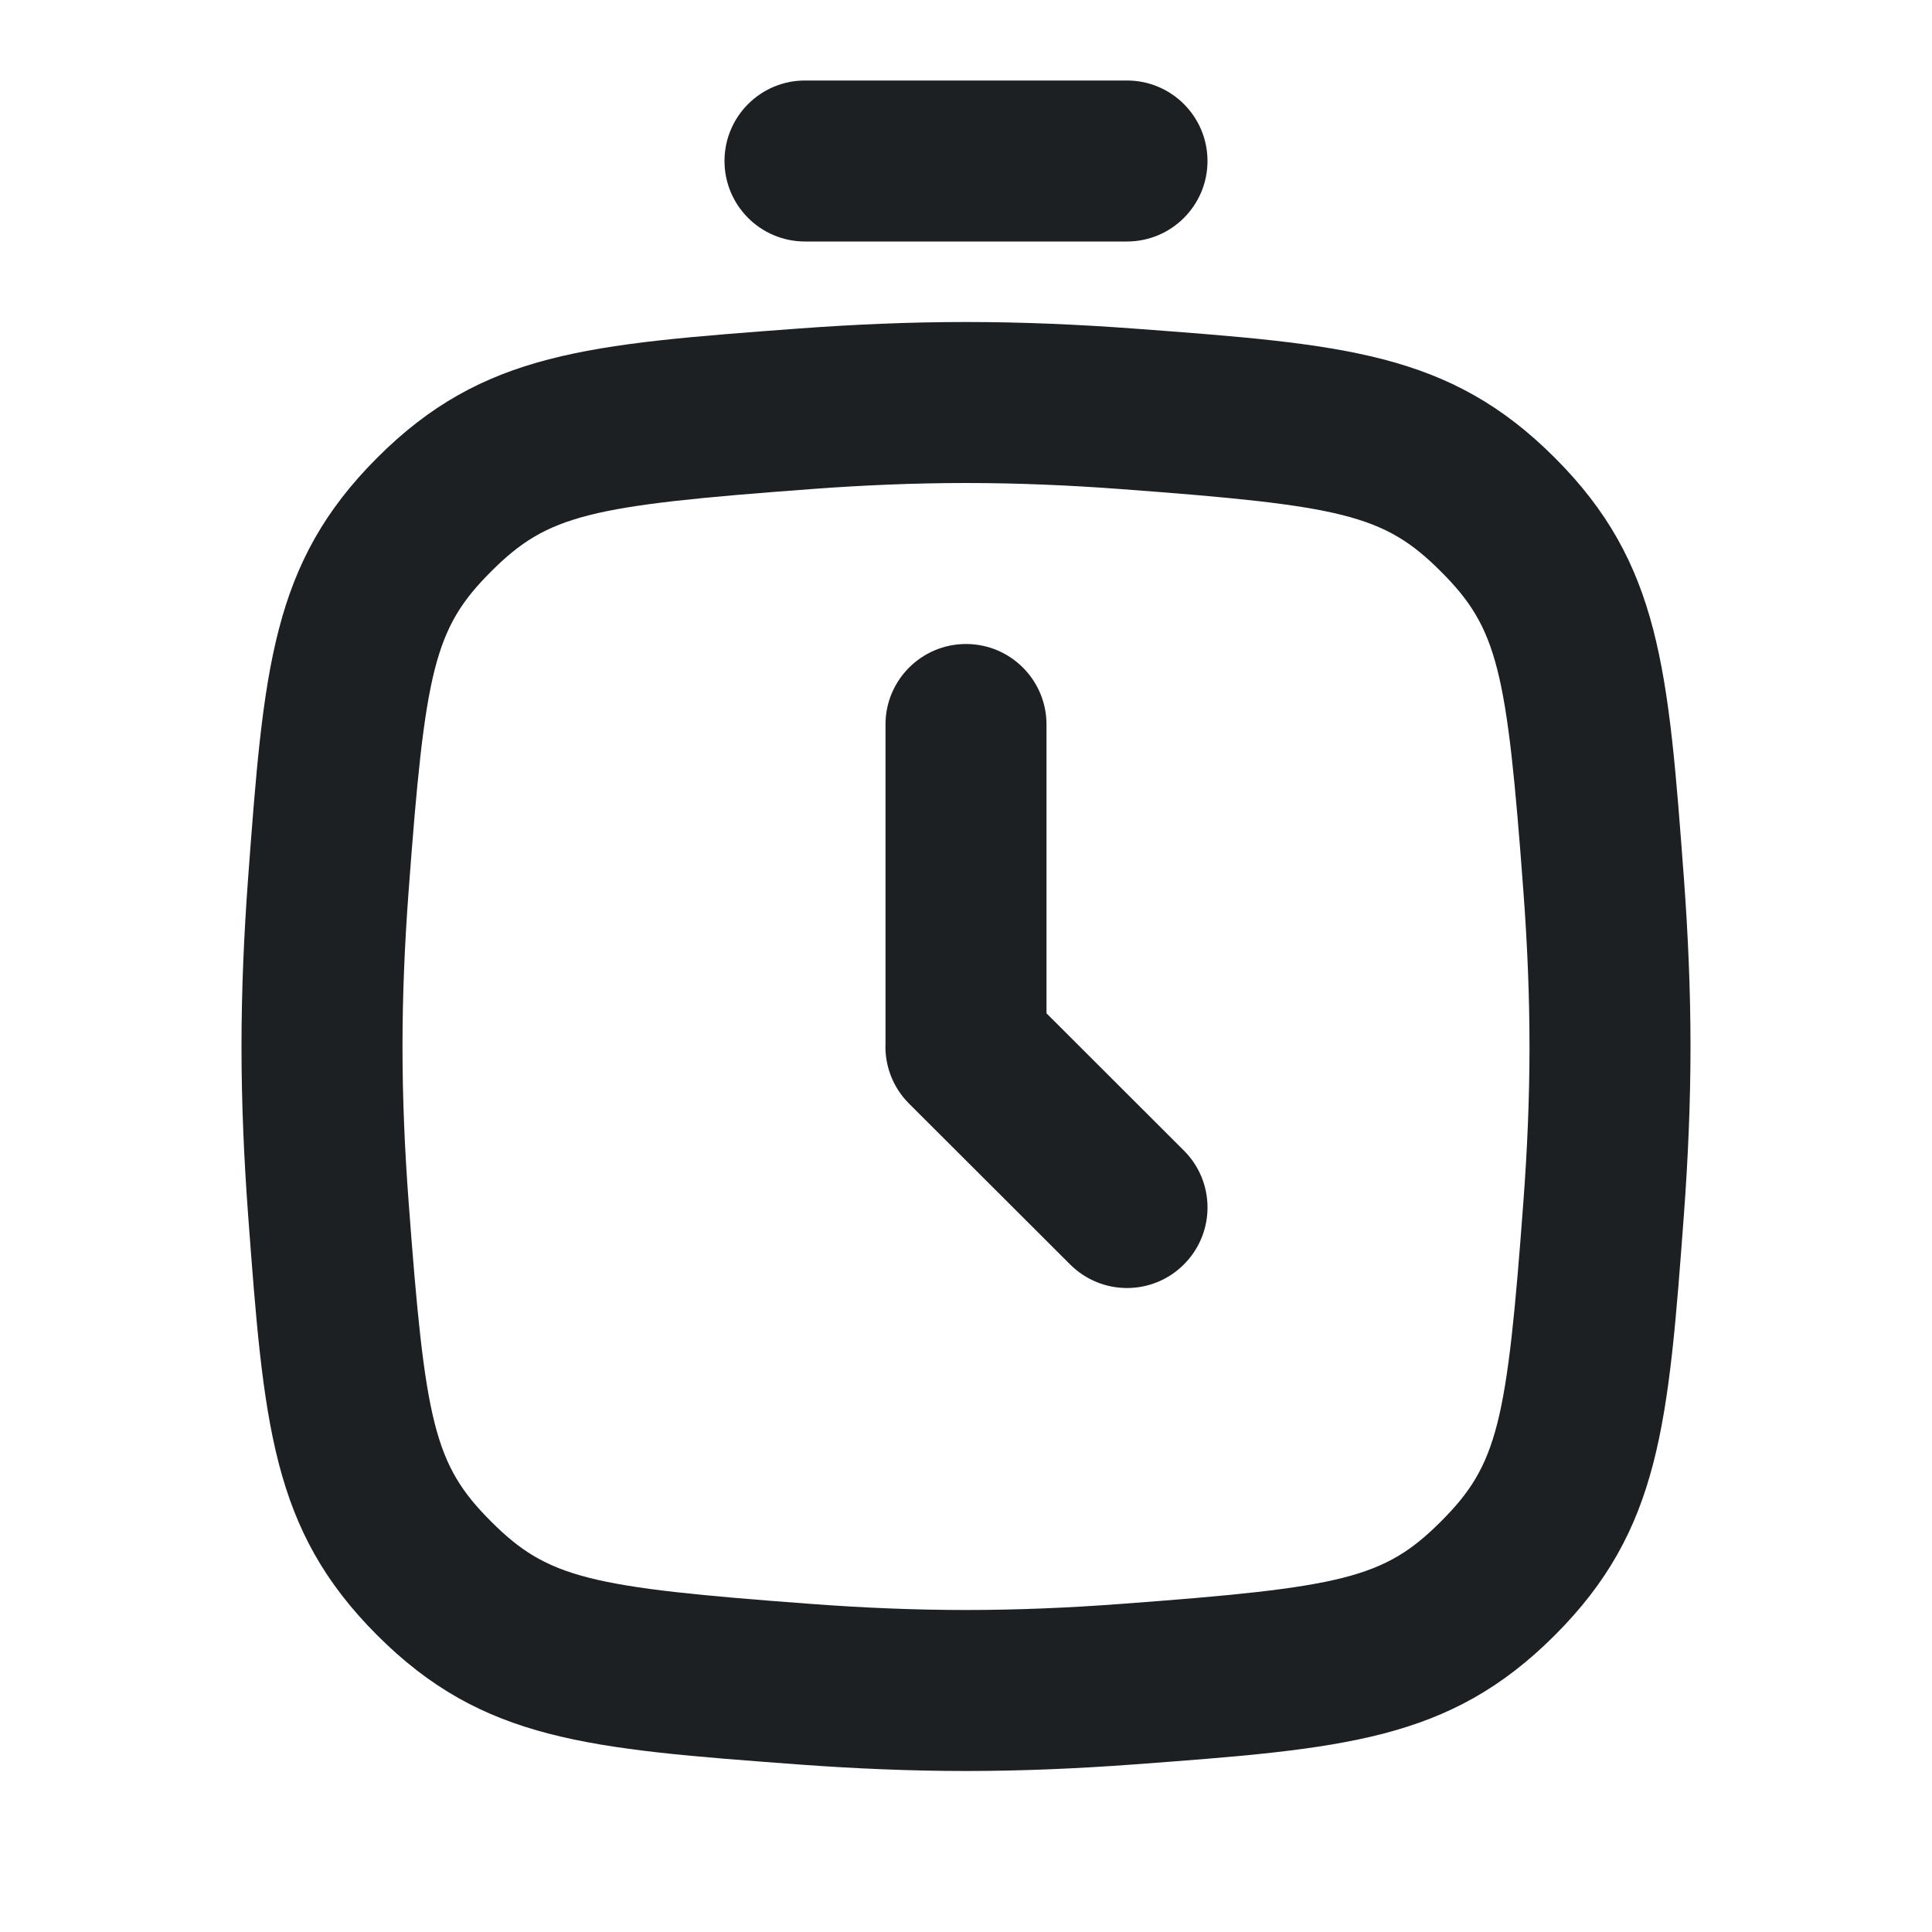 <?xml version="1.0" encoding="UTF-8"?> <svg xmlns="http://www.w3.org/2000/svg" width="24" height="24" viewBox="0 0 24 24" fill="none"><g clip-path="url(#clip0_819_1944)"><path d="M10 1C9.448 1 9 1.448 9 2C9 2.552 9.448 3 10 3H14C14.552 3 15 2.552 15 2C15 1.448 14.552 1 14 1H10Z" fill="#1D2023"></path><path d="M11 12.957V9C11 8.448 11.448 8 12 8C12.552 8 13 8.448 13 9V12.588L14.707 14.293C15.098 14.683 15.098 15.316 14.707 15.707C14.317 16.098 13.684 16.098 13.293 15.707L11.292 13.709C11.085 13.502 10.988 13.227 11 12.957Z" fill="#1D2023"></path><path fill-rule="evenodd" clip-rule="evenodd" d="M4.686 5.686C3.373 6.999 3.276 8.307 3.081 10.923C3.031 11.601 3 12.3 3 13C3 13.7 3.031 14.399 3.081 15.077C3.276 17.693 3.373 19.001 4.686 20.314C5.999 21.627 7.307 21.724 9.923 21.919C10.601 21.969 11.3 22 12 22C12.7 22 13.399 21.969 14.077 21.919C16.693 21.724 18.001 21.627 19.314 20.314C20.627 19.001 20.724 17.693 20.919 15.077C20.969 14.399 21 13.7 21 13C21 12.3 20.969 11.601 20.919 10.923C20.724 8.307 20.627 6.999 19.314 5.686C18.001 4.373 16.693 4.276 14.077 4.081C13.399 4.031 12.7 4 12 4C11.3 4 10.601 4.031 9.923 4.081C7.307 4.276 5.999 4.373 4.686 5.686ZM12 6C11.358 6 10.708 6.028 10.071 6.076C7.321 6.28 6.806 6.394 6.1 7.1C5.394 7.806 5.28 8.321 5.076 11.071C5.028 11.708 5 12.358 5 13C5 13.642 5.028 14.292 5.076 14.929C5.28 17.679 5.394 18.194 6.1 18.9C6.806 19.606 7.321 19.72 10.071 19.924C10.708 19.972 11.358 20 12 20C12.642 20 13.292 19.972 13.929 19.924C16.679 19.72 17.194 19.606 17.9 18.9C18.606 18.194 18.72 17.679 18.924 14.929C18.972 14.292 19 13.642 19 13C19 12.358 18.972 11.708 18.924 11.071C18.72 8.321 18.606 7.806 17.9 7.1C17.194 6.394 16.679 6.28 13.929 6.076C13.292 6.028 12.642 6 12 6Z" fill="#1D2023"></path></g><defs><clipPath id="clip0_819_1944"><rect width="24" height="24" fill="white"></rect></clipPath></defs></svg> 